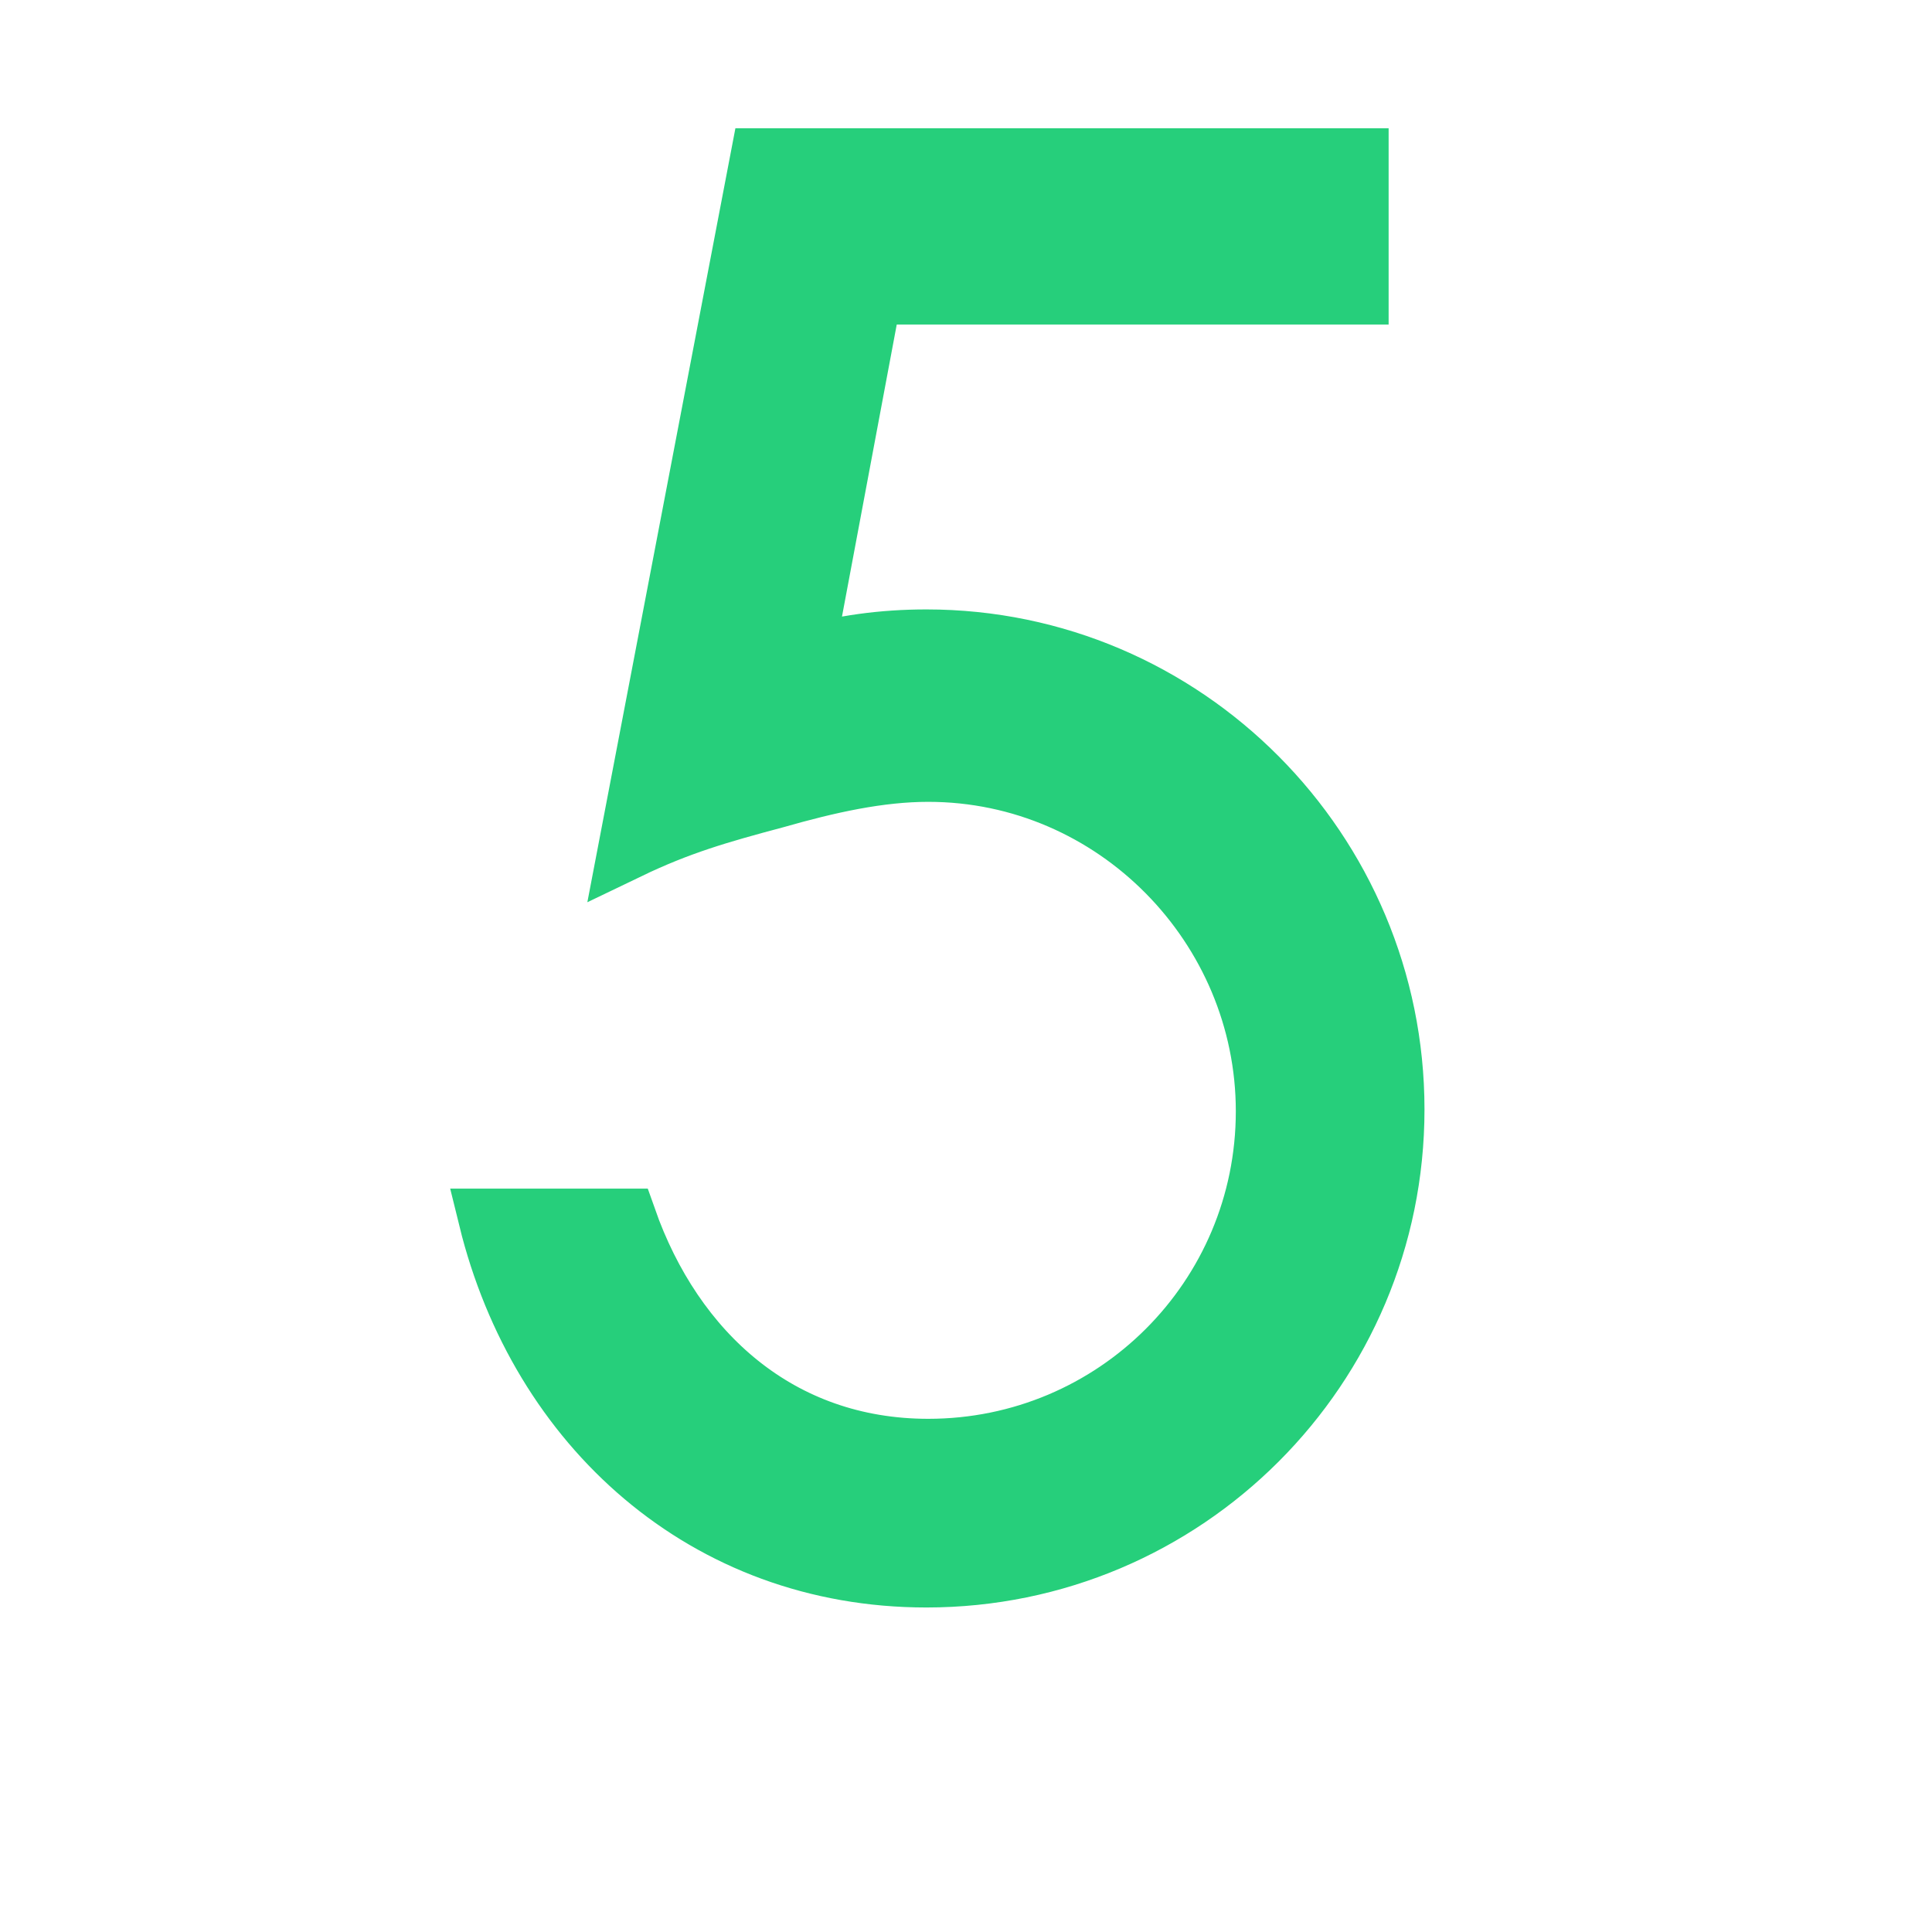 <!DOCTYPE svg PUBLIC "-//W3C//DTD SVG 1.1//EN" "http://www.w3.org/Graphics/SVG/1.1/DTD/svg11.dtd">
<!-- Uploaded to: SVG Repo, www.svgrepo.com, Transformed by: SVG Repo Mixer Tools -->
<svg fill="#26cf7b" width="800px" height="800px" viewBox="-6.5 0 32 32" version="1.1" xmlns="http://www.w3.org/2000/svg" stroke="#26cf7b">
<g id="SVGRepo_bgCarrier" stroke-width="0"/>
<g id="SVGRepo_tracerCarrier" stroke-linecap="round" stroke-linejoin="round"/>
<g id="SVGRepo_iconCarrier"> <title>five</title> <path d="M7.938 4.875l-1.125 6c0.625-0.188 1.313-0.281 2.031-0.281 4.281 0 7.75 3.5 7.75 7.781s-3.469 7.75-7.75 7.75c-3.656 0-6.406-2.5-7.25-5.938h2.281c0.781 2.219 2.531 3.813 5 3.813 3.094 0 5.594-2.5 5.594-5.594 0-3.063-2.5-5.625-5.594-5.625-0.813 0-1.656 0.188-2.531 0.438-0.938 0.25-1.594 0.438-2.438 0.844l2.188-11.438h9.906v2.25h-8.063z"/> </g>
</svg>